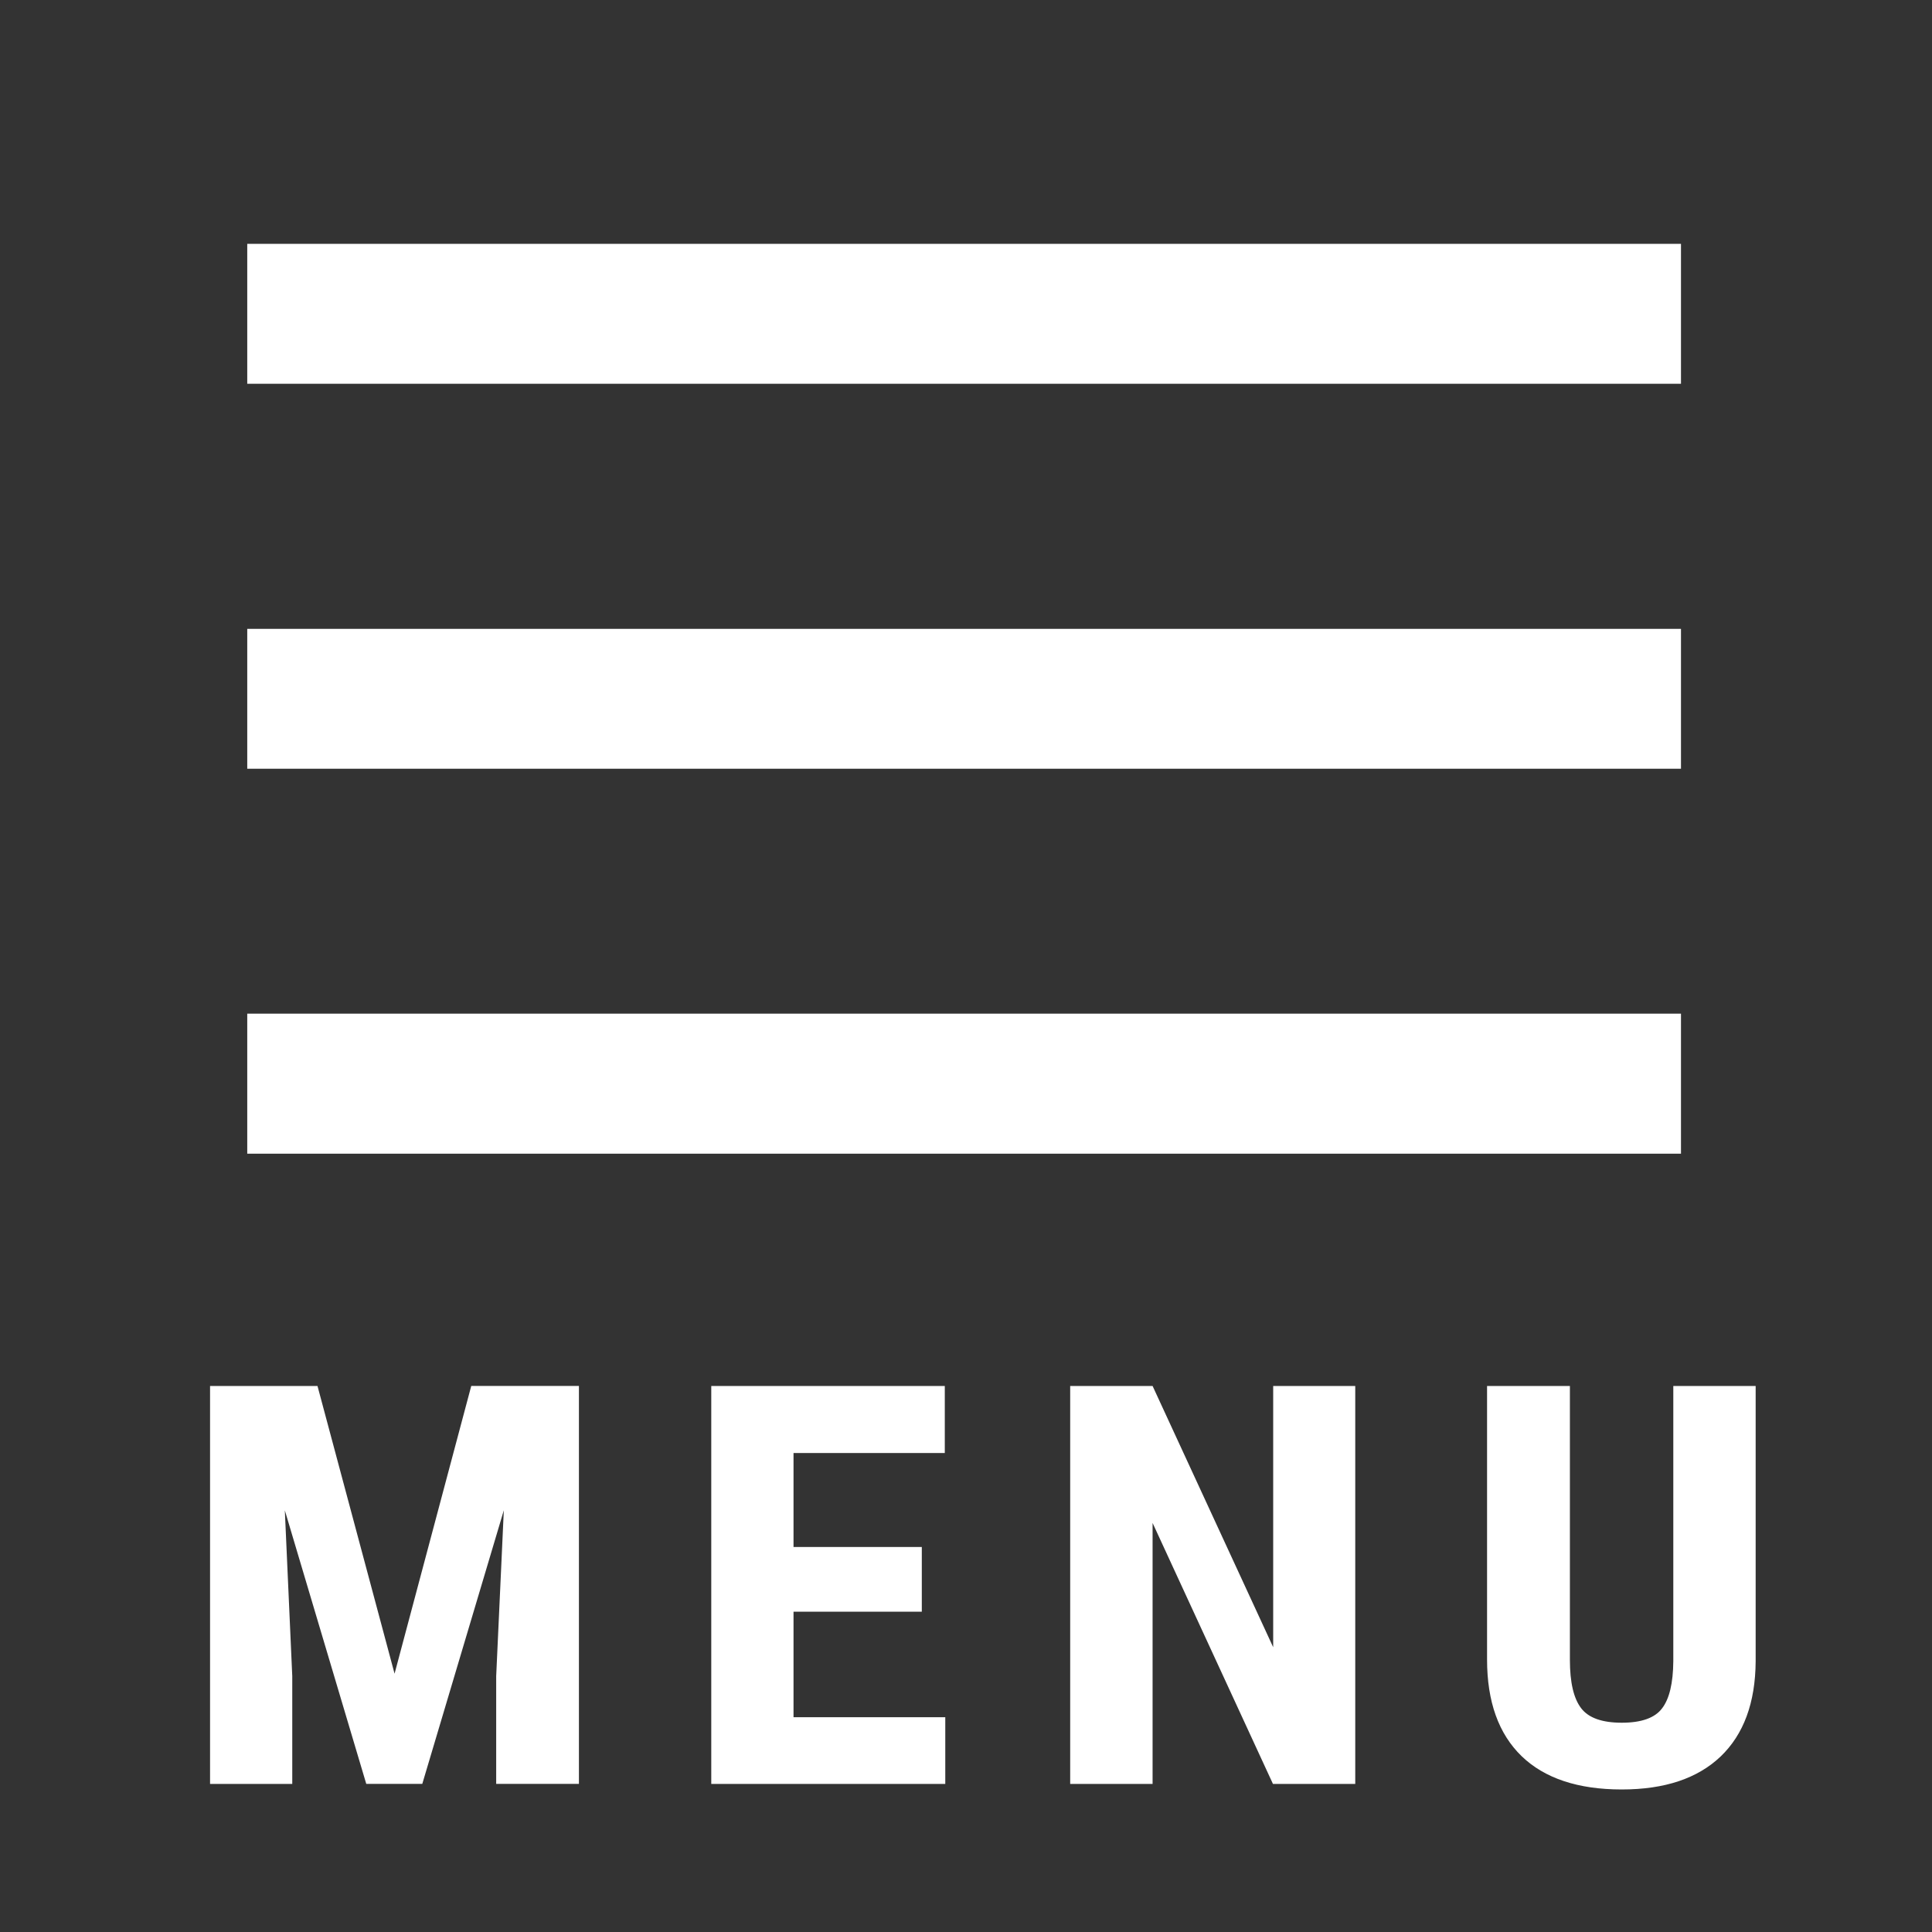 <svg version="1.0" xmlns="http://www.w3.org/2000/svg" width="40" height="40" xml:space="preserve"><rect width="100%" height="100%" fill="#333333" stroke="none"/><path fill="none" d="M0 0h40v40H0z"/><g fill="#FFF"><path d="M34.803 7.946H5.119V5.049h29.684v2.897zm0 15.94H5.119v-2.899h29.684v2.899zm0-7.97H5.119V13.02h29.684v2.896zM6.573 28.694l1.596 5.958 1.588-5.958h2.229v8.239h-1.713v-2.23l.158-3.434-1.688 5.664h-1.16L5.897 31.27l.154 3.434v2.23H4.349v-8.239h2.224zM19.085 33.368h-2.656v2.185h3.142v1.381h-4.845v-8.239h4.835v1.388h-3.132v1.946h2.656v1.339zM28.059 36.934h-1.704l-2.492-5.403v5.403h-1.706v-8.239h1.706l2.497 5.409v-5.409h1.699v8.239zM36.349 28.694v5.704c-.006.859-.25 1.513-.726 1.969-.477.453-1.156.682-2.046.682-.906 0-1.598-.231-2.073-.689-.477-.462-.716-1.129-.716-2.001v-5.664h1.715v5.669c0 .47.078.801.234 1.004.154.201.436.299.84.299s.685-.098.834-.297c.152-.197.229-.523.233-.976v-5.699h1.705z"/></g></svg>